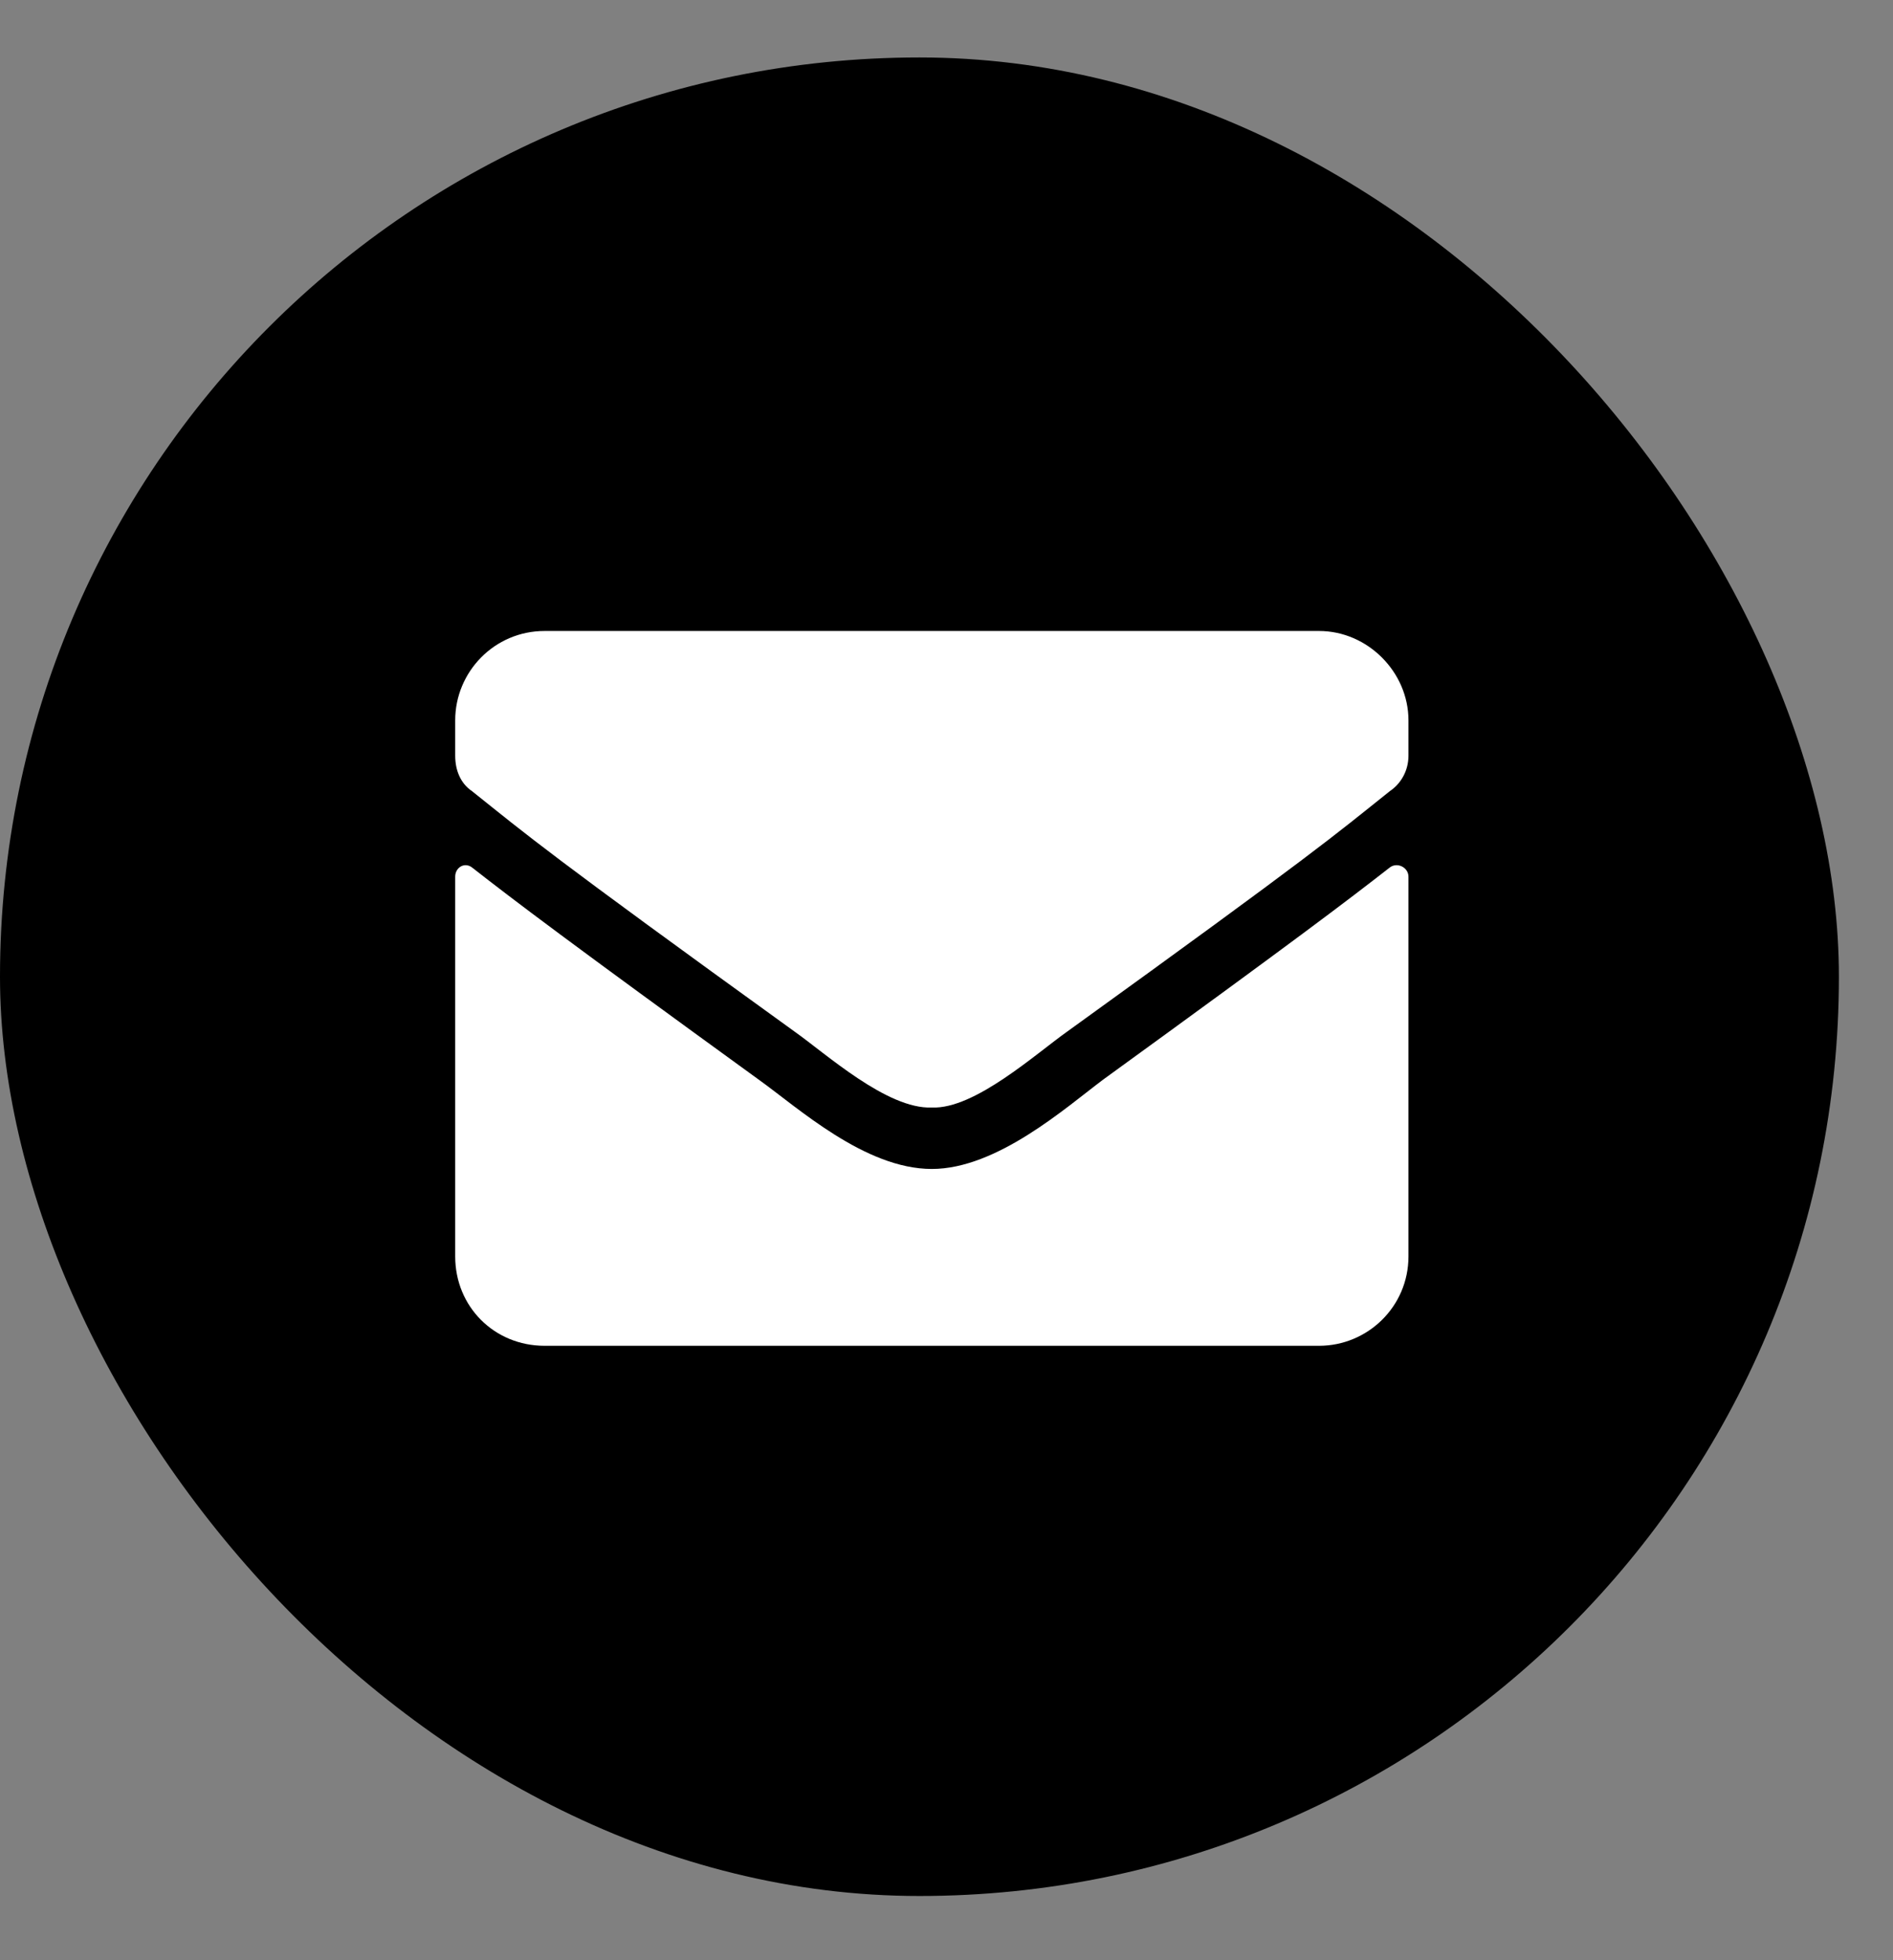 <svg width="28" height="29" viewBox="0 0 28 29" fill="none" xmlns="http://www.w3.org/2000/svg">
<rect x="0" y="0" width="28" height="29" fill="#808080" stroke="none"/>
<rect y="0.85" width="27.2" height="27.2" rx="13.6" fill="black"/>
<path d="M20.558 12.833C20.668 12.75 20.833 12.833 20.833 12.97V18.588C20.833 19.332 20.227 19.91 19.511 19.91H8.055C7.312 19.91 6.733 19.332 6.733 18.588V12.97C6.733 12.833 6.871 12.75 6.981 12.833C7.614 13.328 8.413 13.934 11.222 15.972C11.8 16.385 12.792 17.294 13.783 17.294C14.747 17.294 15.766 16.385 16.317 15.972C19.126 13.934 19.924 13.328 20.558 12.833ZM13.783 16.385C13.122 16.413 12.213 15.586 11.745 15.256C8.083 12.612 7.807 12.364 6.981 11.704C6.816 11.593 6.733 11.401 6.733 11.18V10.657C6.733 9.941 7.312 9.335 8.055 9.335H19.511C20.227 9.335 20.833 9.941 20.833 10.657V11.18C20.833 11.401 20.723 11.593 20.558 11.704C19.732 12.364 19.456 12.612 15.793 15.256C15.325 15.586 14.417 16.413 13.783 16.385Z" fill="white"/>
</svg>
